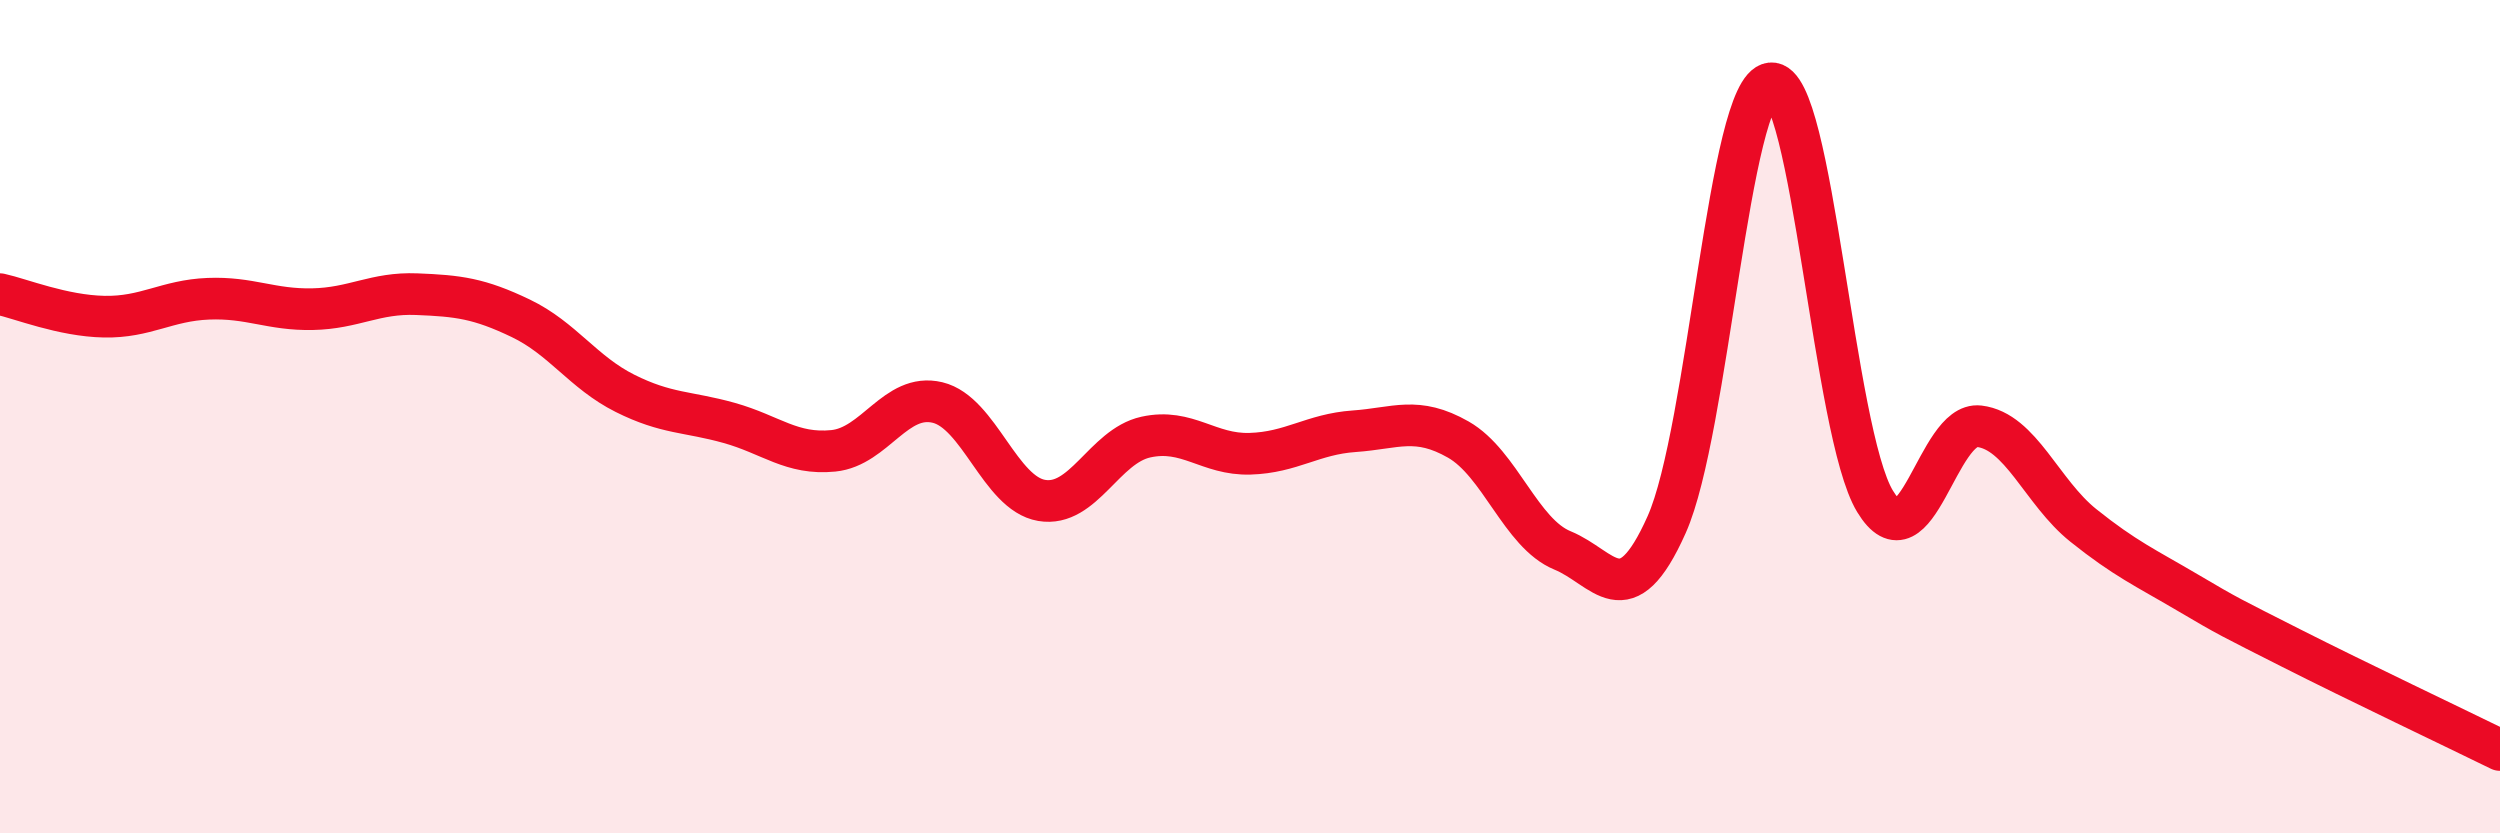 
    <svg width="60" height="20" viewBox="0 0 60 20" xmlns="http://www.w3.org/2000/svg">
      <path
        d="M 0,7.06 C 0.5,7.17 1.5,7.58 2.5,7.6 C 3.5,7.62 4,7.21 5,7.17 C 6,7.13 6.5,7.44 7.5,7.42 C 8.5,7.4 9,7.02 10,7.06 C 11,7.1 11.5,7.16 12.5,7.64 C 13.5,8.12 14,8.94 15,9.44 C 16,9.94 16.5,9.87 17.5,10.15 C 18.5,10.43 19,10.92 20,10.82 C 21,10.72 21.5,9.42 22.5,9.66 C 23.5,9.9 24,11.84 25,12.01 C 26,12.18 26.5,10.71 27.5,10.49 C 28.5,10.27 29,10.92 30,10.89 C 31,10.86 31.5,10.42 32.5,10.35 C 33.5,10.28 34,9.98 35,10.55 C 36,11.12 36.5,12.8 37.5,13.21 C 38.5,13.62 39,14.83 40,12.59 C 41,10.35 41.5,2.11 42.5,2 C 43.5,1.89 44,10.38 45,12.03 C 46,13.68 46.5,10.11 47.5,10.23 C 48.5,10.35 49,11.81 50,12.61 C 51,13.41 51.5,13.63 52.5,14.22 C 53.5,14.81 53.5,14.8 55,15.56 C 56.5,16.32 59,17.51 60,18L60 20L0 20Z"
        fill="#EB0A25"
        opacity="0.1"
        stroke-linecap="round"
        stroke-linejoin="round"
      />
      <path
        d="M 0,7.06 C 0.5,7.17 1.5,7.58 2.5,7.6 C 3.5,7.62 4,7.21 5,7.17 C 6,7.13 6.5,7.44 7.5,7.42 C 8.5,7.4 9,7.02 10,7.06 C 11,7.1 11.5,7.16 12.5,7.64 C 13.5,8.12 14,8.94 15,9.44 C 16,9.94 16.5,9.87 17.5,10.15 C 18.5,10.43 19,10.92 20,10.82 C 21,10.72 21.5,9.42 22.5,9.66 C 23.5,9.9 24,11.84 25,12.01 C 26,12.18 26.5,10.71 27.5,10.49 C 28.5,10.27 29,10.92 30,10.89 C 31,10.86 31.5,10.42 32.5,10.35 C 33.5,10.28 34,9.98 35,10.55 C 36,11.12 36.5,12.8 37.5,13.21 C 38.5,13.62 39,14.83 40,12.59 C 41,10.35 41.5,2.11 42.5,2 C 43.5,1.89 44,10.38 45,12.03 C 46,13.68 46.5,10.11 47.5,10.23 C 48.5,10.35 49,11.81 50,12.61 C 51,13.41 51.5,13.63 52.5,14.22 C 53.5,14.81 53.5,14.8 55,15.56 C 56.5,16.32 59,17.51 60,18"
        stroke="#EB0A25"
        stroke-width="1"
        fill="none"
        stroke-linecap="round"
        stroke-linejoin="round"
      />
    </svg>
  